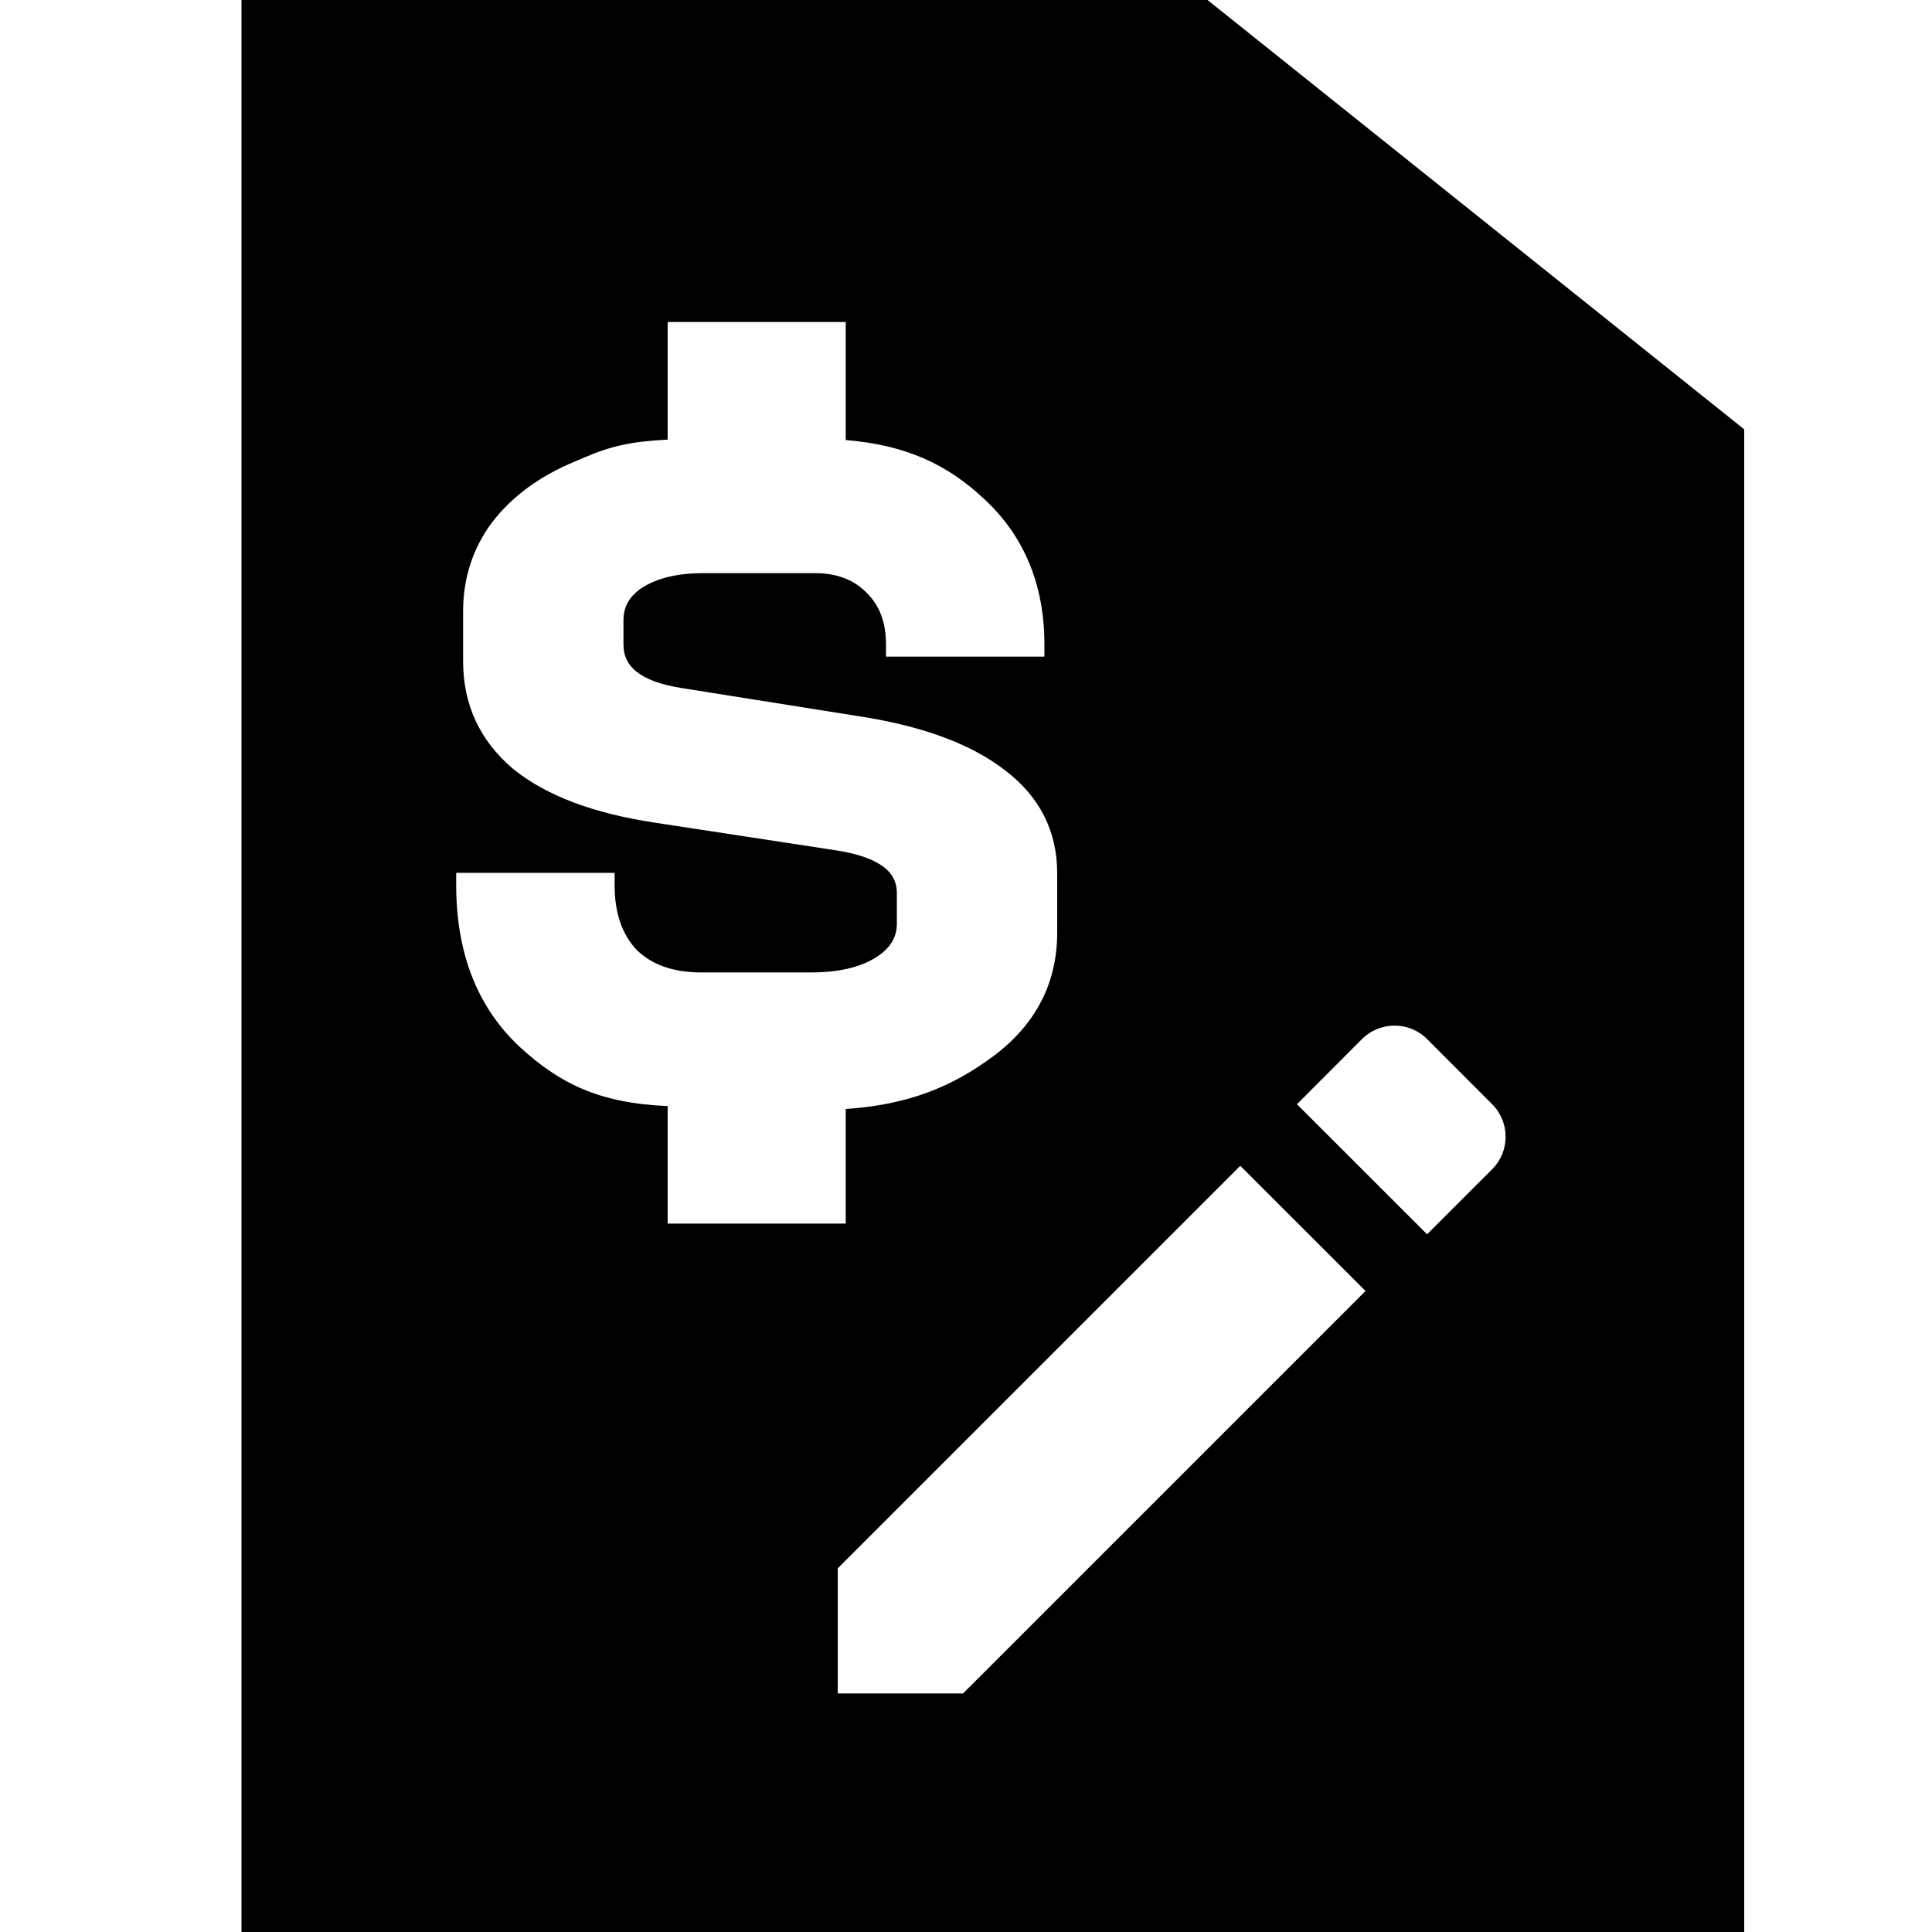 <svg width="24" height="24" viewBox="0 0 24 24" fill="none" xmlns="http://www.w3.org/2000/svg">
<path fill-rule="evenodd" clip-rule="evenodd" d="M3 24V0H15L21.667 5.333V24H3ZM8.294 5.461V4H10.506V5.466C11.253 5.529 11.764 5.765 12.226 6.199C12.726 6.662 12.974 7.269 12.974 8.005V8.157H11.006V8.005C11.006 7.726 10.923 7.519 10.769 7.367L10.767 7.365C10.611 7.205 10.402 7.12 10.124 7.12H8.737C8.412 7.12 8.164 7.183 7.982 7.297C7.816 7.406 7.745 7.539 7.745 7.704V8.005C7.745 8.146 7.796 8.253 7.901 8.339C8.013 8.431 8.196 8.505 8.466 8.547L10.712 8.904C11.469 9.025 12.065 9.243 12.485 9.569C12.913 9.893 13.133 10.323 13.133 10.849V11.585C13.133 12.216 12.862 12.732 12.336 13.123C11.843 13.489 11.296 13.725 10.506 13.776V15.2H8.294V13.74C7.452 13.705 6.954 13.465 6.451 13C5.924 12.505 5.667 11.83 5.667 10.994V10.843H7.635V10.994C7.635 11.35 7.732 11.613 7.91 11.801C8.096 11.982 8.358 12.08 8.713 12.08H10.075C10.418 12.08 10.679 12.016 10.869 11.901C11.063 11.782 11.141 11.641 11.141 11.473V11.094C11.141 10.961 11.09 10.857 10.979 10.771C10.86 10.68 10.668 10.606 10.384 10.563L8.126 10.218C7.376 10.104 6.786 9.886 6.373 9.551L6.371 9.549C5.961 9.201 5.753 8.753 5.753 8.217V7.593C5.753 7.182 5.873 6.811 6.114 6.487L6.116 6.485C6.363 6.164 6.705 5.915 7.134 5.736C7.18 5.717 7.223 5.698 7.266 5.68C7.586 5.543 7.839 5.484 8.294 5.461ZM18.536 14.525C18.759 14.302 18.759 13.94 18.536 13.717L17.728 12.908C17.505 12.685 17.143 12.685 16.919 12.908L16.111 13.717L17.728 15.333L18.536 14.525ZM10.407 19.482L15.407 14.482L16.963 16.037L11.963 21.037H10.407V19.482Z" fill="black"/>
</svg>
